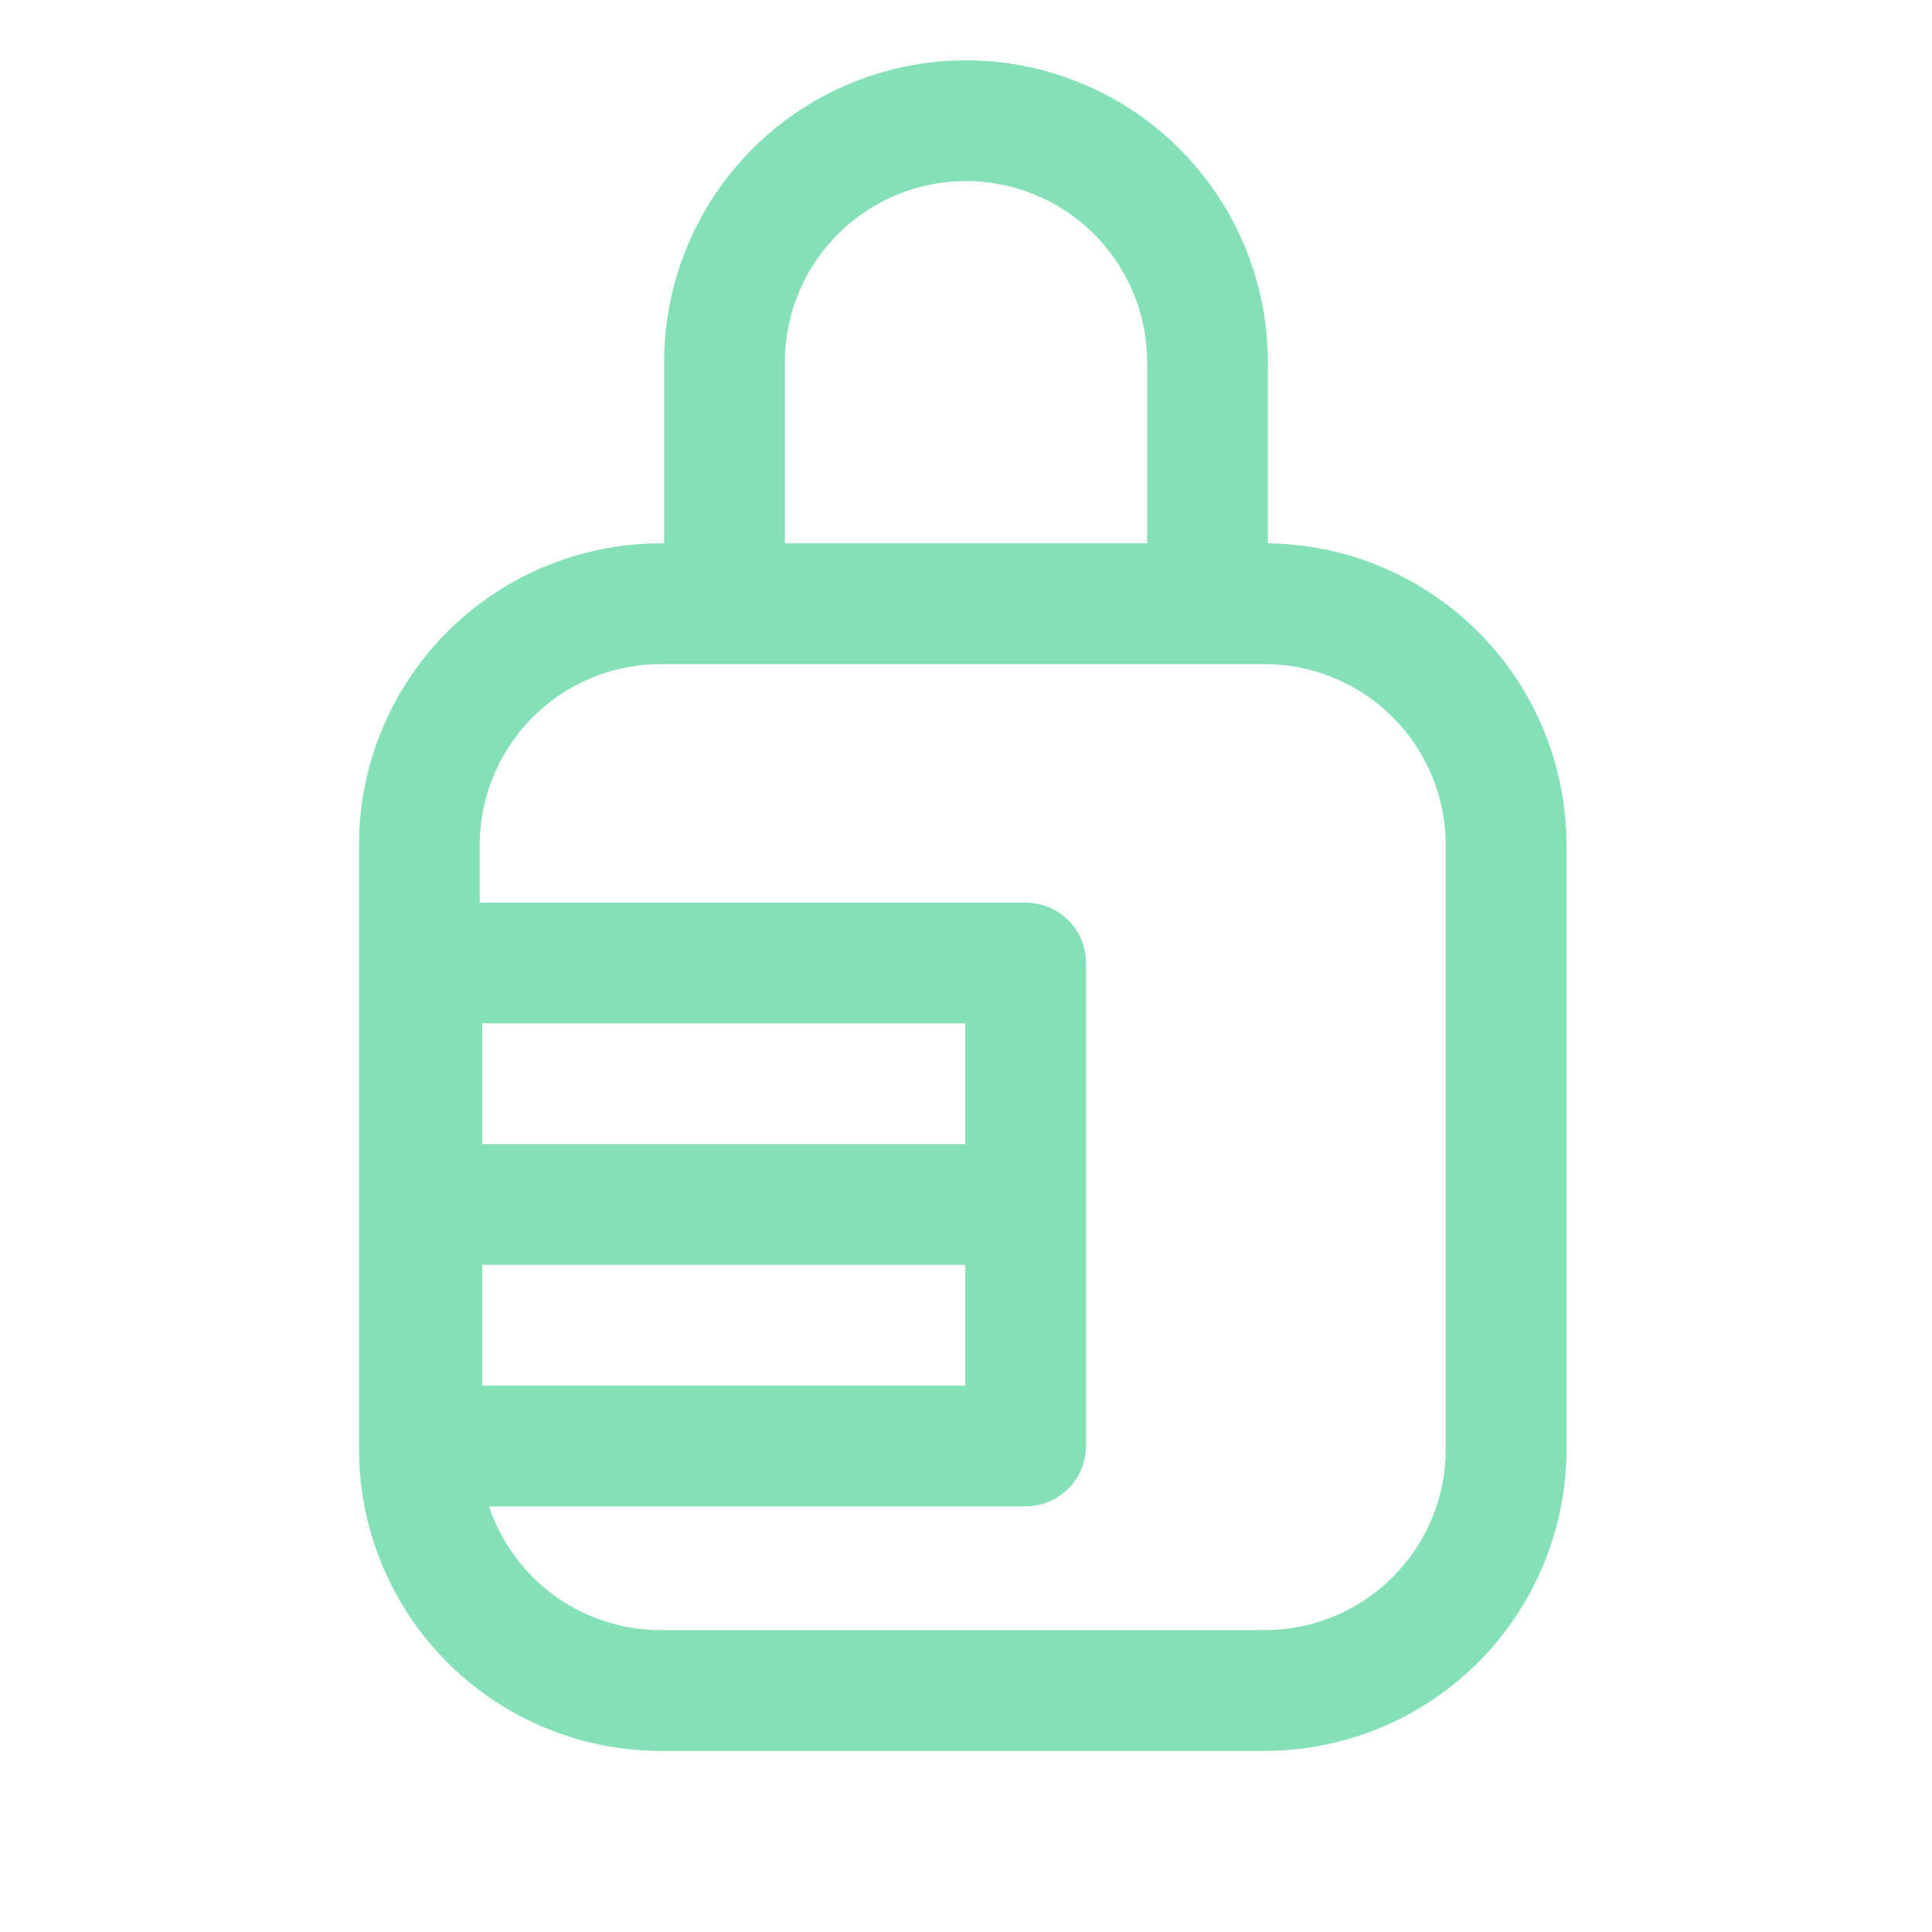 <svg xmlns="http://www.w3.org/2000/svg" width="16" height="16" fill="none">
  <path fill="#85E0B7" fill-rule="evenodd" d="M5.5 3a2.5 2.5 0 0 1 5 0v1.5A2.5 2.5 0 0 1 12.973 7v5a2.5 2.5 0 0 1-2.5 2.5h-5a2.5 2.5 0 0 1-2.5-2.5V7a2.5 2.5 0 0 1 2.5-2.5H5.5V3Zm-.027 2.5a1.5 1.5 0 0 0-1.5 1.5v.475h4.521a.5.5 0 0 1 .5.5v4a.5.5 0 0 1-.5.5H4.05A1.5 1.5 0 0 0 5.473 13.5h5a1.5 1.5 0 0 0 1.5-1.5V7a1.5 1.5 0 0 0-1.5-1.5h-5Zm4.027-1h-3V3a1.5 1.5 0 1 1 3 0v1.5Zm-5.506 6.975h4v-1h-4v1Zm0-2h4v-1h-4v1Z" clip-rule="evenodd"/>
</svg>
